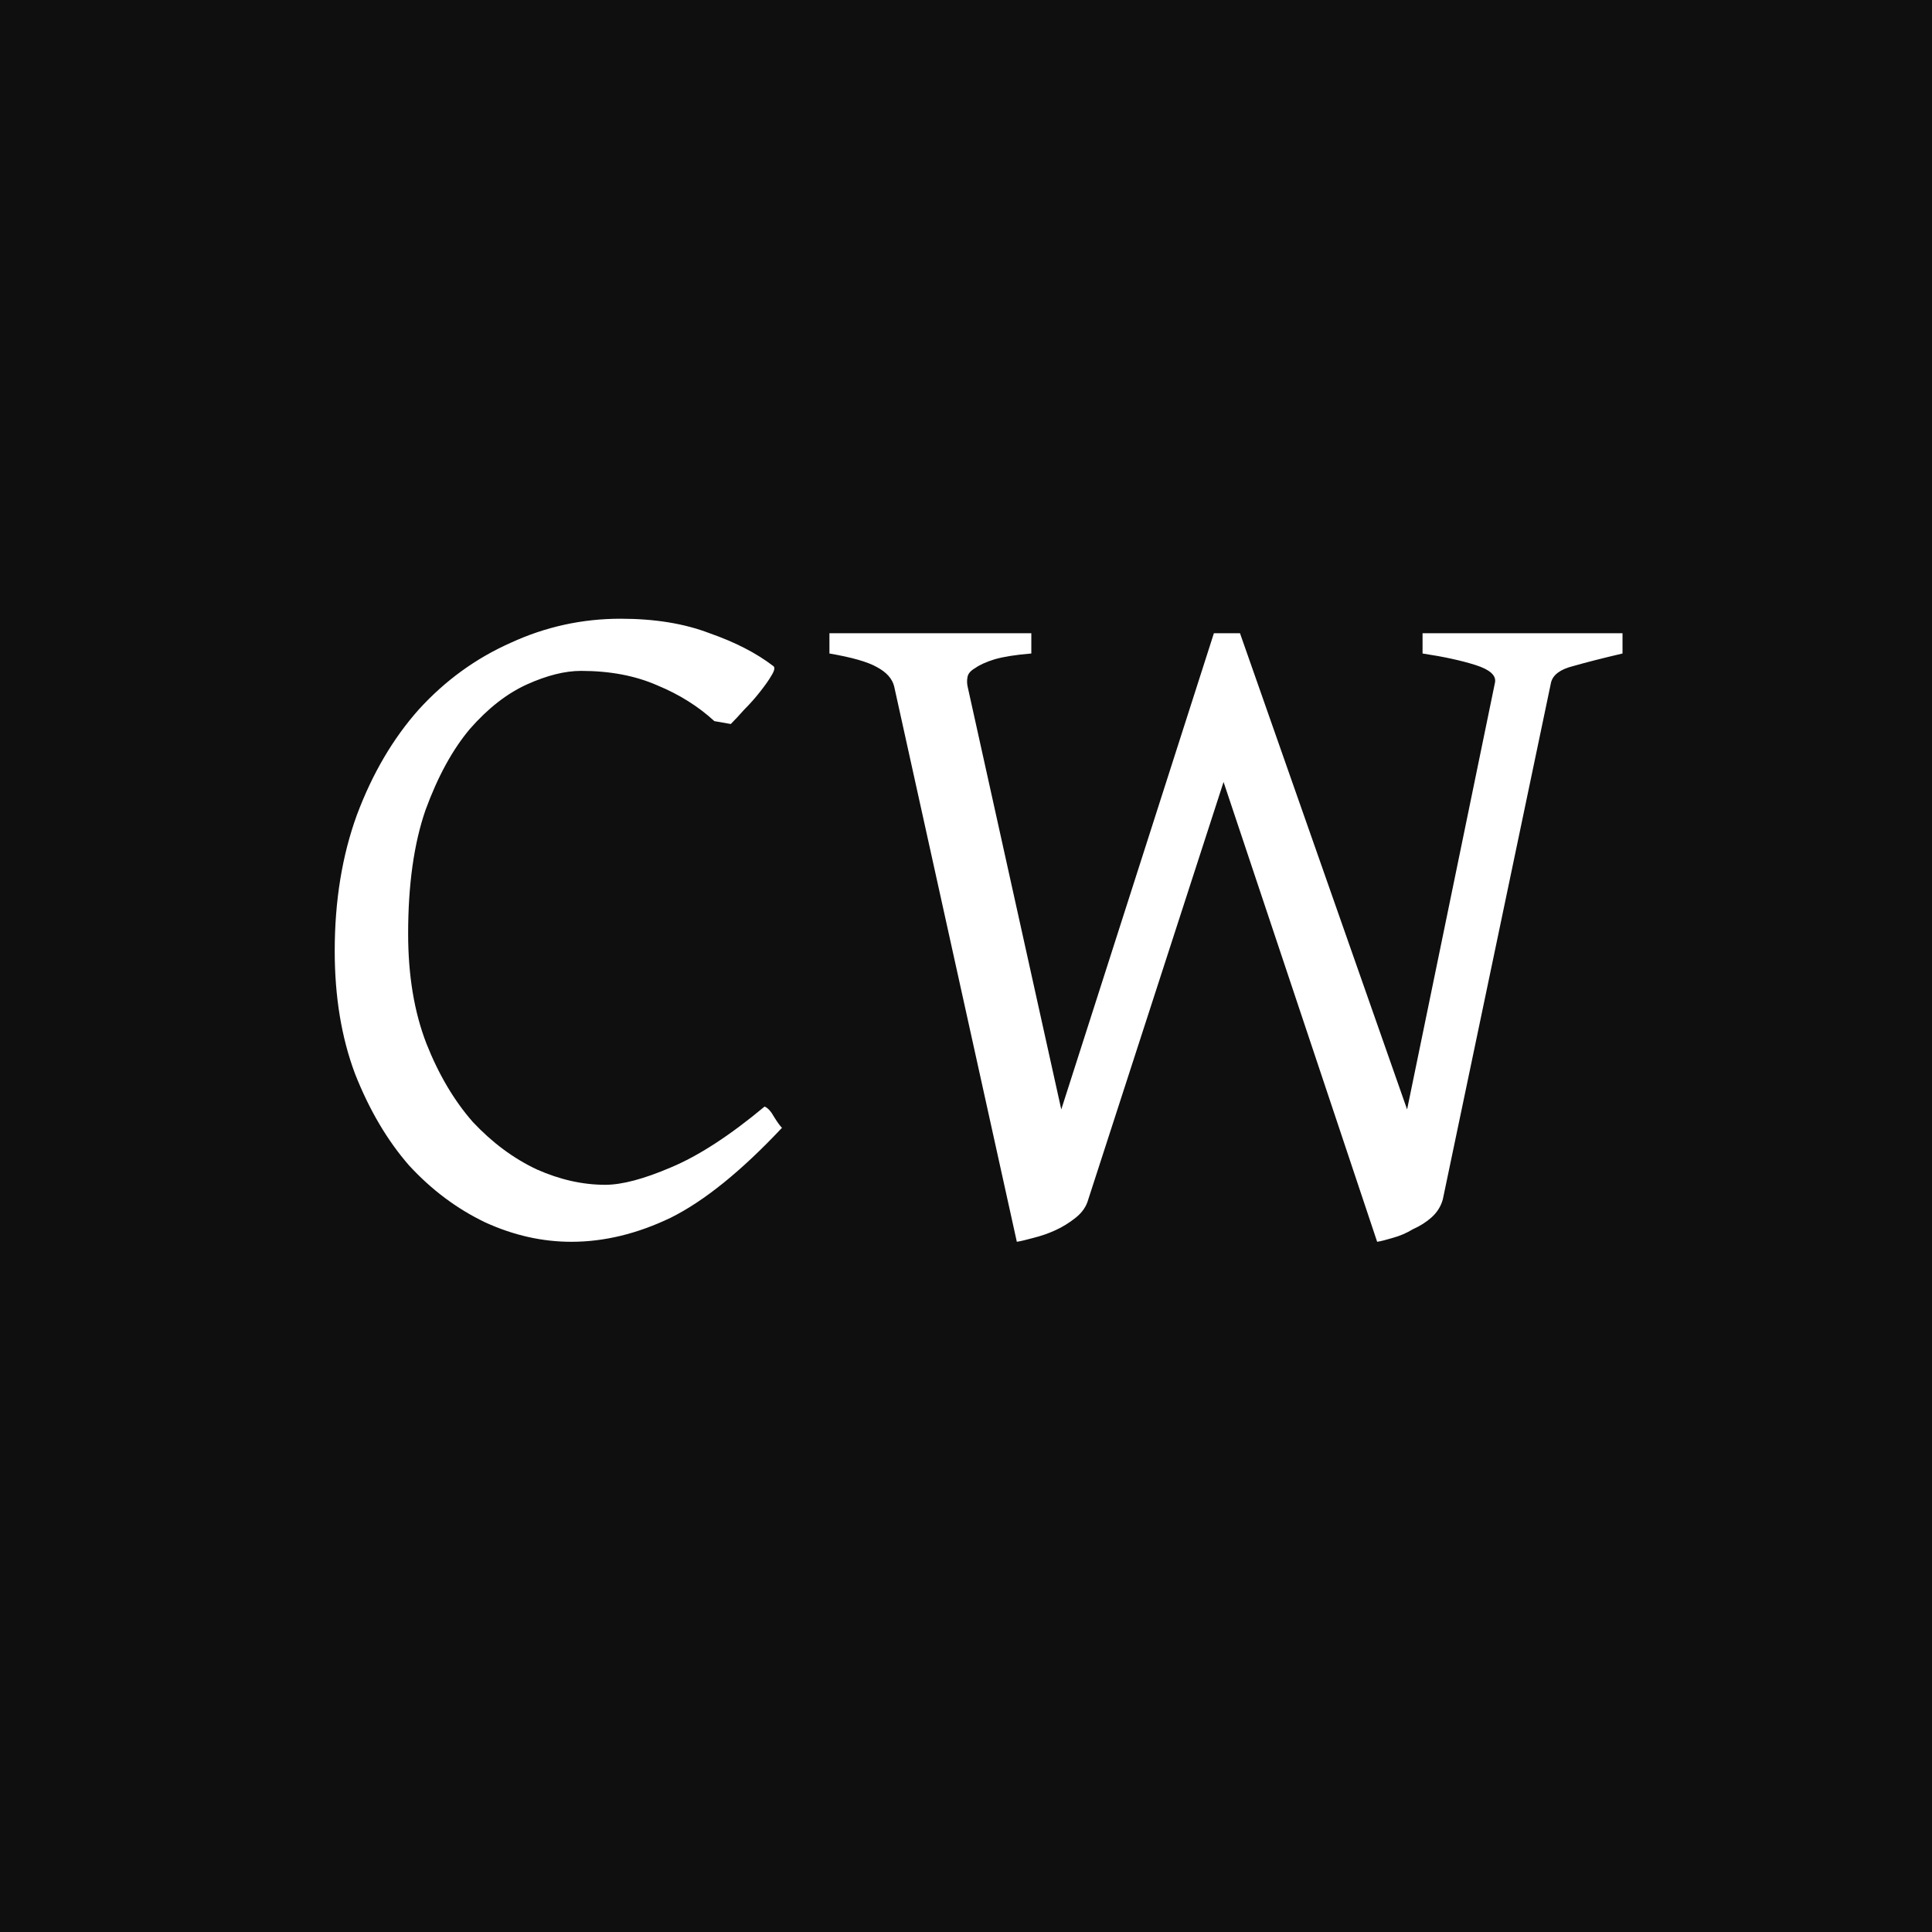 <svg width="32" height="32" viewBox="0 0 32 32" fill="none" xmlns="http://www.w3.org/2000/svg">
<path d="M0 0H32V32H0V0Z" fill="#0F0F0F"/>
<path d="M12.952 18.68C12.28 19.395 11.667 19.891 11.112 20.168C10.557 20.435 10.008 20.568 9.464 20.568C8.984 20.568 8.509 20.462 8.04 20.248C7.571 20.024 7.149 19.709 6.776 19.304C6.413 18.888 6.115 18.381 5.88 17.784C5.656 17.187 5.544 16.509 5.544 15.752C5.544 14.92 5.667 14.168 5.912 13.496C6.168 12.813 6.509 12.232 6.936 11.752C7.373 11.272 7.88 10.904 8.456 10.648C9.032 10.382 9.64 10.248 10.28 10.248C10.845 10.248 11.336 10.328 11.752 10.488C12.179 10.637 12.531 10.819 12.808 11.032C12.84 11.053 12.829 11.107 12.776 11.192C12.733 11.267 12.669 11.357 12.584 11.464C12.509 11.56 12.424 11.656 12.328 11.752C12.243 11.848 12.168 11.928 12.104 11.992L11.832 11.944C11.565 11.699 11.251 11.502 10.888 11.352C10.525 11.192 10.104 11.112 9.624 11.112C9.357 11.112 9.059 11.187 8.728 11.336C8.397 11.486 8.083 11.731 7.784 12.072C7.496 12.414 7.251 12.861 7.048 13.416C6.856 13.971 6.76 14.653 6.76 15.464C6.76 16.157 6.861 16.765 7.064 17.288C7.267 17.8 7.523 18.232 7.832 18.584C8.152 18.925 8.504 19.187 8.888 19.368C9.272 19.539 9.651 19.624 10.024 19.624C10.301 19.624 10.664 19.528 11.112 19.336C11.571 19.144 12.088 18.808 12.664 18.328C12.717 18.349 12.771 18.408 12.824 18.504C12.877 18.59 12.92 18.648 12.952 18.68ZM26.874 10.824C26.554 10.899 26.282 10.968 26.058 11.032C25.845 11.085 25.722 11.176 25.69 11.304L23.898 19.864C23.866 19.982 23.802 20.083 23.706 20.168C23.621 20.243 23.52 20.307 23.402 20.36C23.296 20.424 23.183 20.472 23.066 20.504C22.959 20.536 22.874 20.558 22.81 20.568L20.266 12.952L18.026 19.864C17.994 19.982 17.925 20.083 17.818 20.168C17.712 20.253 17.599 20.323 17.482 20.376C17.365 20.43 17.242 20.472 17.114 20.504C16.997 20.536 16.906 20.558 16.842 20.568L14.81 11.368C14.778 11.24 14.682 11.133 14.522 11.048C14.373 10.963 14.111 10.888 13.738 10.824V10.488H17.082V10.824C16.826 10.845 16.623 10.877 16.474 10.92C16.335 10.963 16.229 11.011 16.154 11.064C16.079 11.107 16.037 11.155 16.026 11.208C16.015 11.261 16.015 11.315 16.026 11.368L17.578 18.376L20.106 10.488H20.538L23.306 18.376L24.762 11.304C24.784 11.187 24.677 11.091 24.442 11.016C24.207 10.941 23.914 10.877 23.562 10.824V10.488H26.874V10.824Z" fill="white"/>
</svg>
